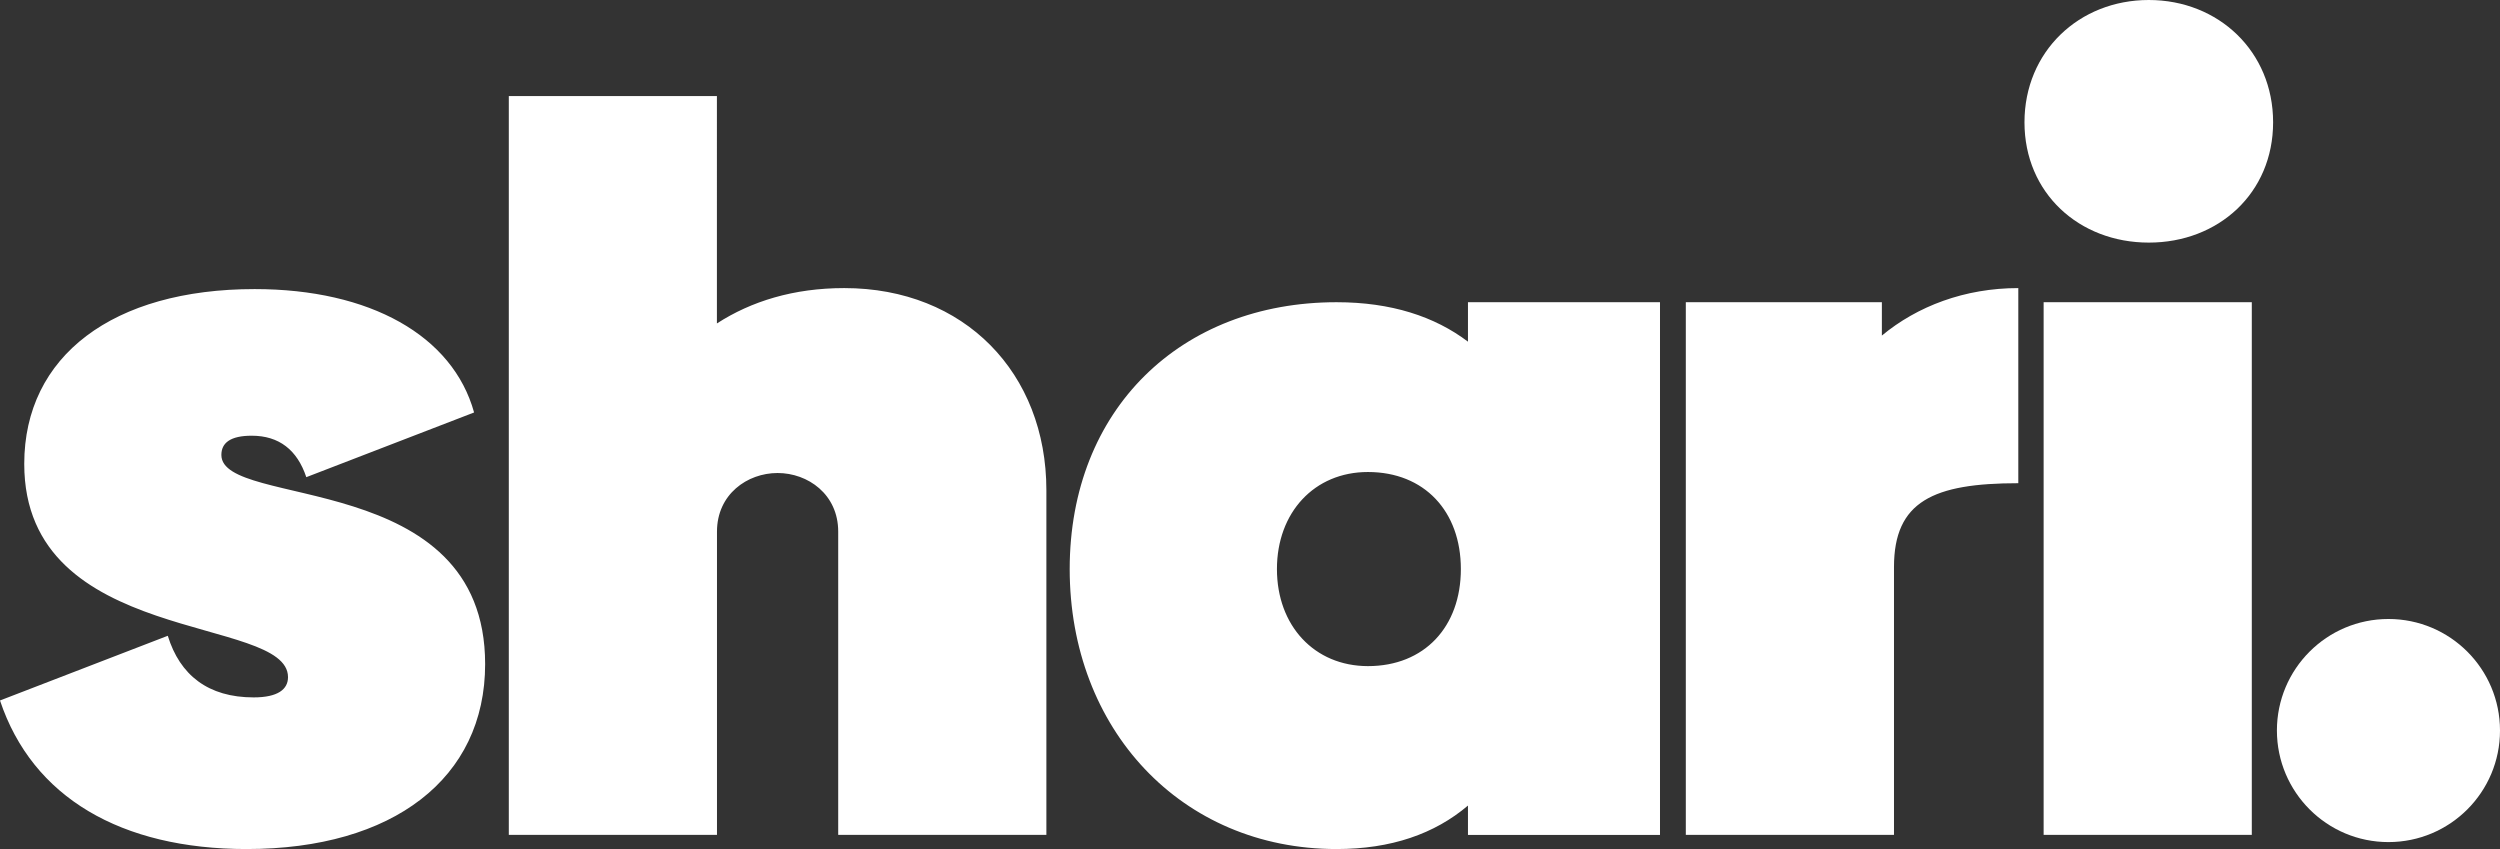 <?xml version="1.0" encoding="UTF-8"?>
<svg id="a" xmlns="http://www.w3.org/2000/svg" viewBox="0 0 348.51 118.36">
  <rect x="0" y="0" width="348.51" height="118.36" fill="#333333" stroke="none"/>
  <defs>
    <style>
      .cls-1 {
        fill: #fff;
      }
    </style>
  </defs>
  <path id="b" class="cls-1" d="M332.96,117.39c8.59,0,15.55-6.96,15.55-15.55s-6.96-15.55-15.55-15.55-15.55,6.96-15.55,15.55c.01,8.59,6.97,15.55,15.55,15.55"/>
  <path id="d" class="cls-1" d="M178.01,79.33c0-7.89,5.21-13.53,12.68-13.53,7.89,0,12.96,5.49,12.96,13.53s-5.07,13.53-12.96,13.53c-7.47-.01-12.68-5.64-12.68-13.53M204.64,42.13v5.5c-4.65-3.52-10.71-5.5-18.32-5.5-21.7,0-37.2,14.93-37.2,37.2s15.5,39.03,37.2,39.03c7.61,0,13.67-2.11,18.32-6.06v4.09h26.77V42.13h-26.77ZM284.89,116.38h29.02V42.13h-29.02v74.25ZM3.38,64.67c0,25.5,36.77,20.99,36.77,29.73,0,1.69-1.41,2.82-4.79,2.82-6.34,0-10.28-3.1-11.97-8.59L0,97.65c4.51,13.53,16.91,20.71,34.38,20.71,20.43,0,33.25-9.86,33.25-25.78,0-27.33-36.77-21.56-36.77-29.16,0-1.69,1.27-2.68,4.23-2.68,3.8,0,6.34,1.97,7.61,5.78l23.39-9.02c-2.97-10.72-14.52-17.2-30.59-17.2-19.72,0-32.12,9.3-32.12,24.37M262.34,46.78v-4.65h-27.33v74.25h29.02v-37.33c0-9.16,5.49-11.69,17.33-11.69v-27.2c-7.47,0-14.09,2.53-19.02,6.62M70.93,13.39v102.99h29.02v-42.27c0-5.21,4.23-8.17,8.45-8.17s8.45,2.96,8.45,8.17v42.27h29.02v-48.04c0-16.34-11.41-28.18-28.18-28.18-7.04,0-12.96,1.83-17.75,4.93V13.39s-29.01,0-29.01,0ZM282.22,17.05c0,9.86,7.61,16.77,17.33,16.77s17.33-6.9,17.33-16.77-7.61-17.05-17.33-17.05c-9.73,0-17.33,7.19-17.33,17.05"/>
</svg>